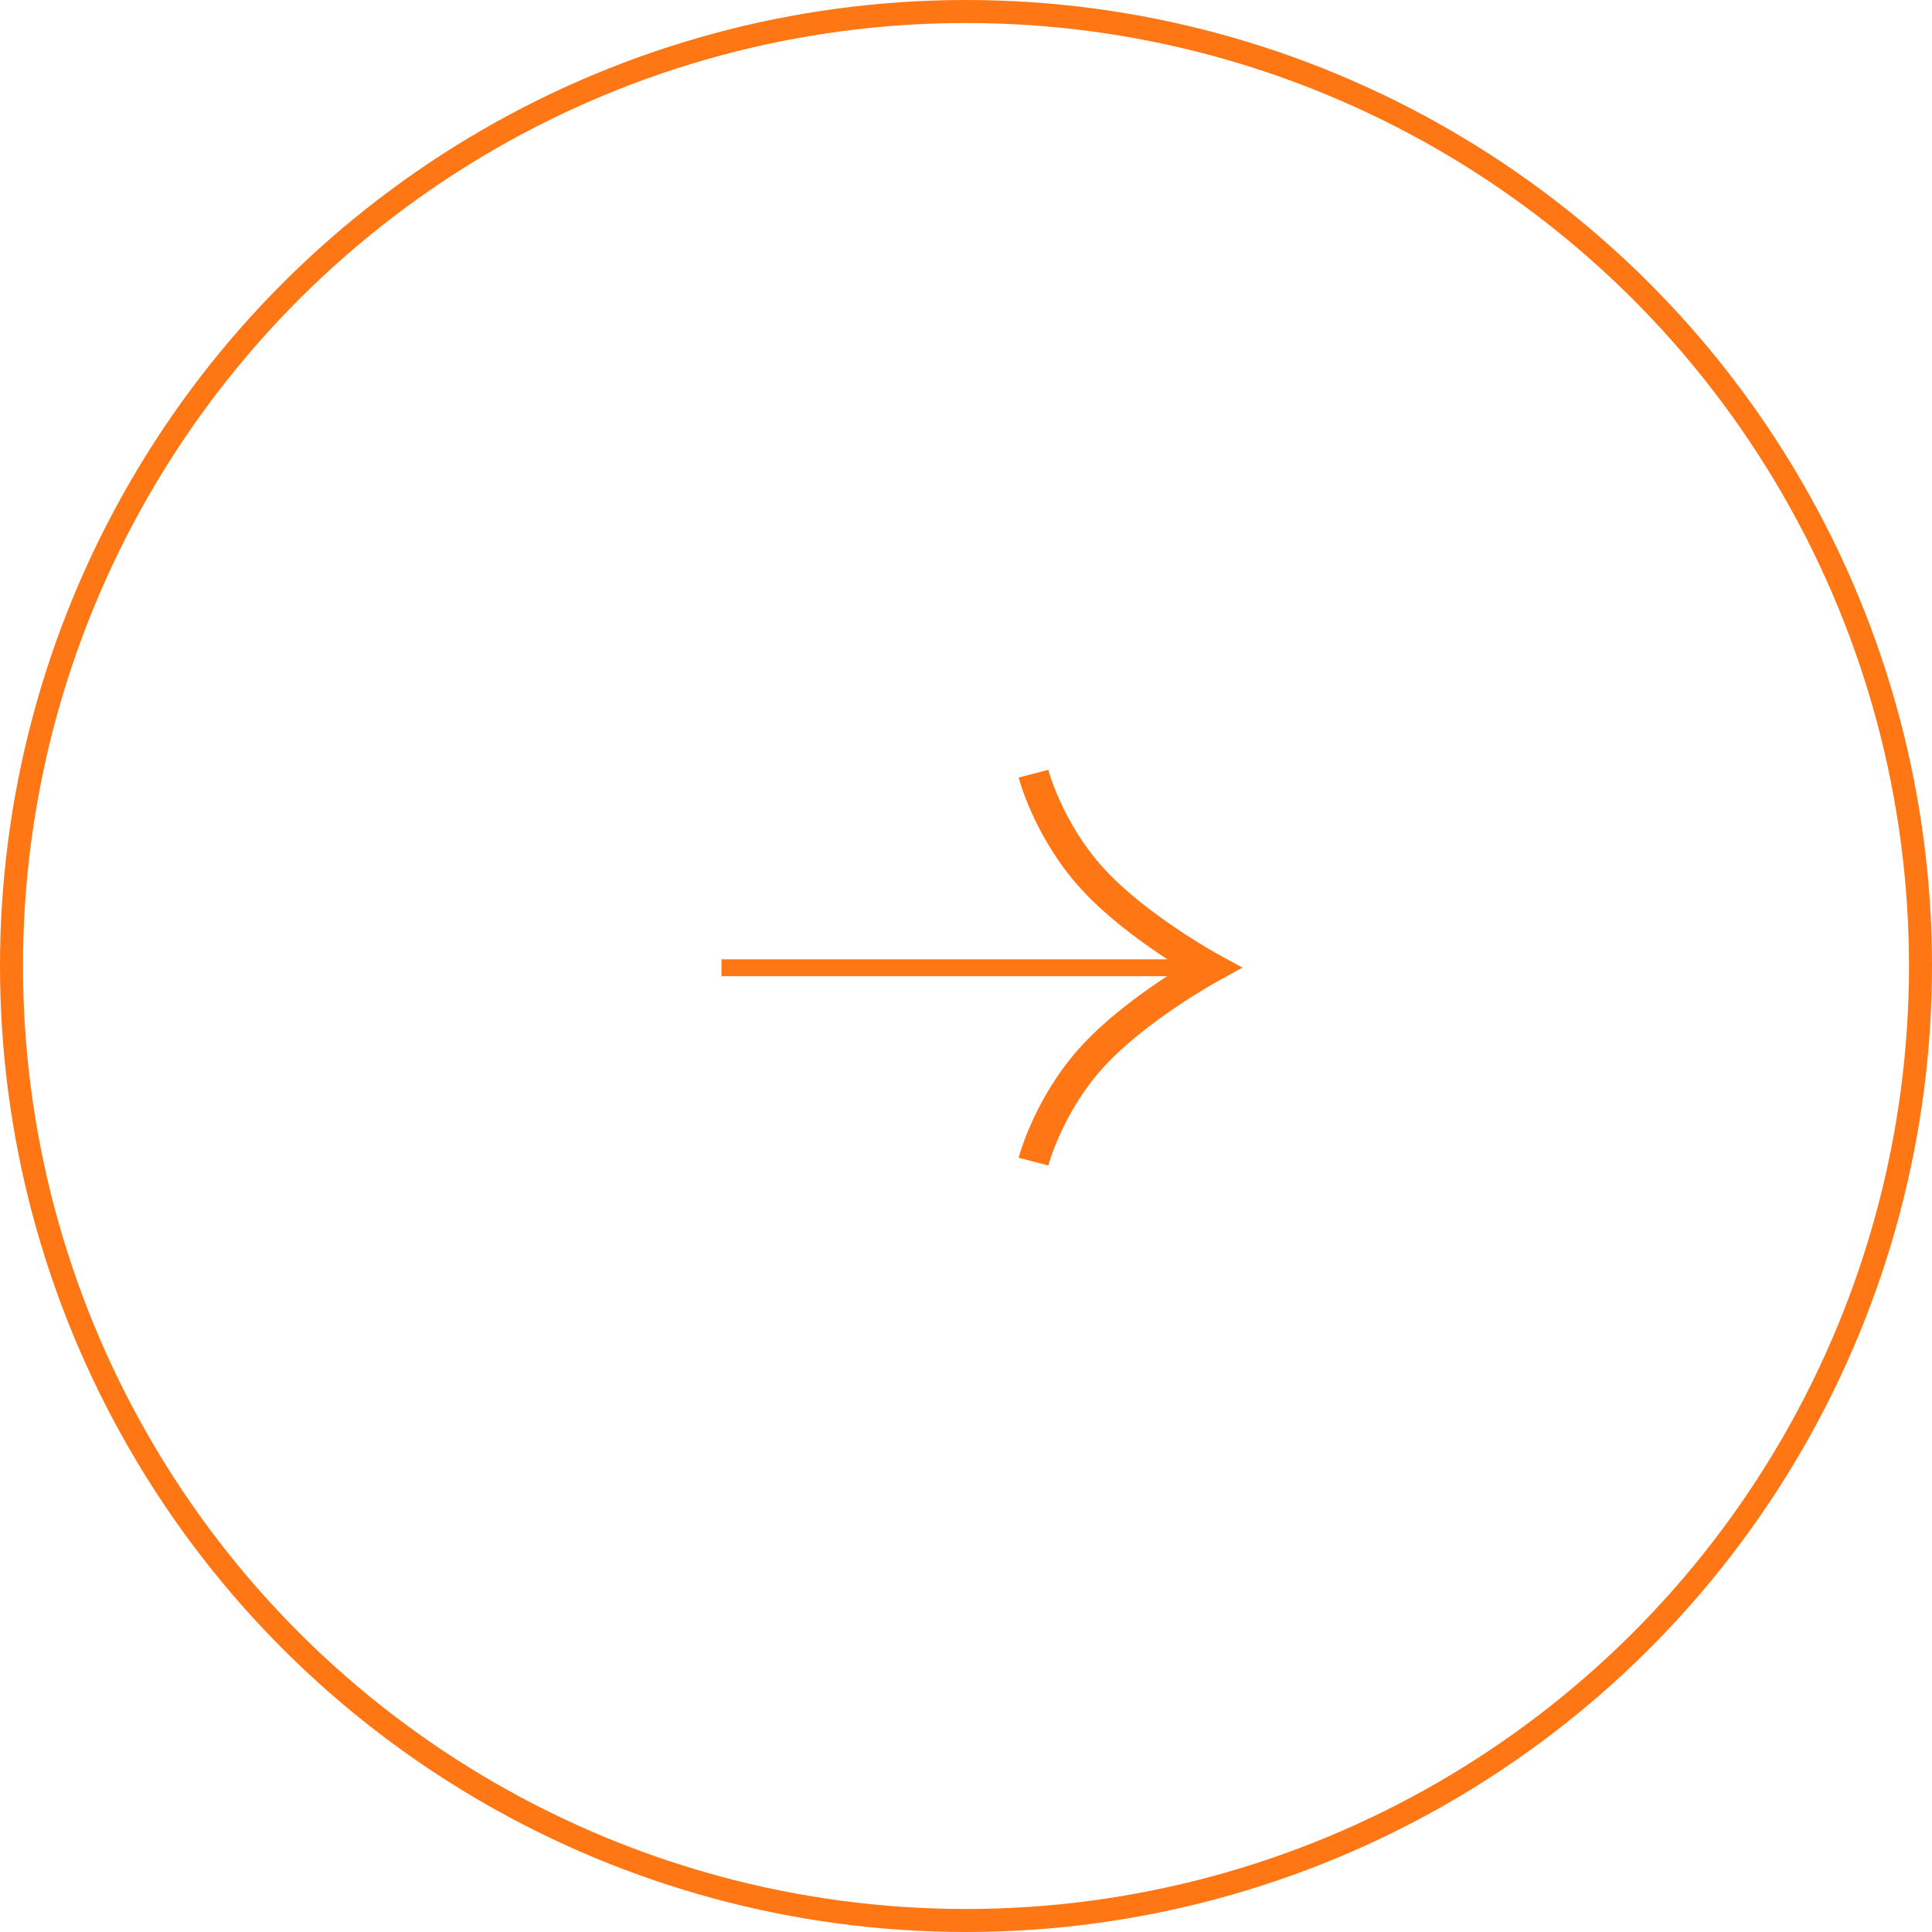 <?xml version="1.0" encoding="UTF-8"?> <svg xmlns="http://www.w3.org/2000/svg" width="126" height="126" viewBox="0 0 126 126" fill="none"><circle cx="63" cy="63" r="62.25" transform="rotate(-90 63 63)" stroke="#FF7614" stroke-width="1.5"></circle><path d="M67.399 50.459C67.399 50.459 68.361 54.148 71.249 57.31C74.136 60.473 78.948 63.108 78.948 63.108C78.948 63.108 74.136 65.744 71.249 68.906C68.361 72.069 67.399 75.758 67.399 75.758" stroke="#FF7614" stroke-width="2"></path><rect x="47.326" y="63.389" width="0.55" height="30.25" transform="rotate(-90 47.326 63.389)" fill="#FF7614" stroke="#FF7614" stroke-width="0.55"></rect></svg> 